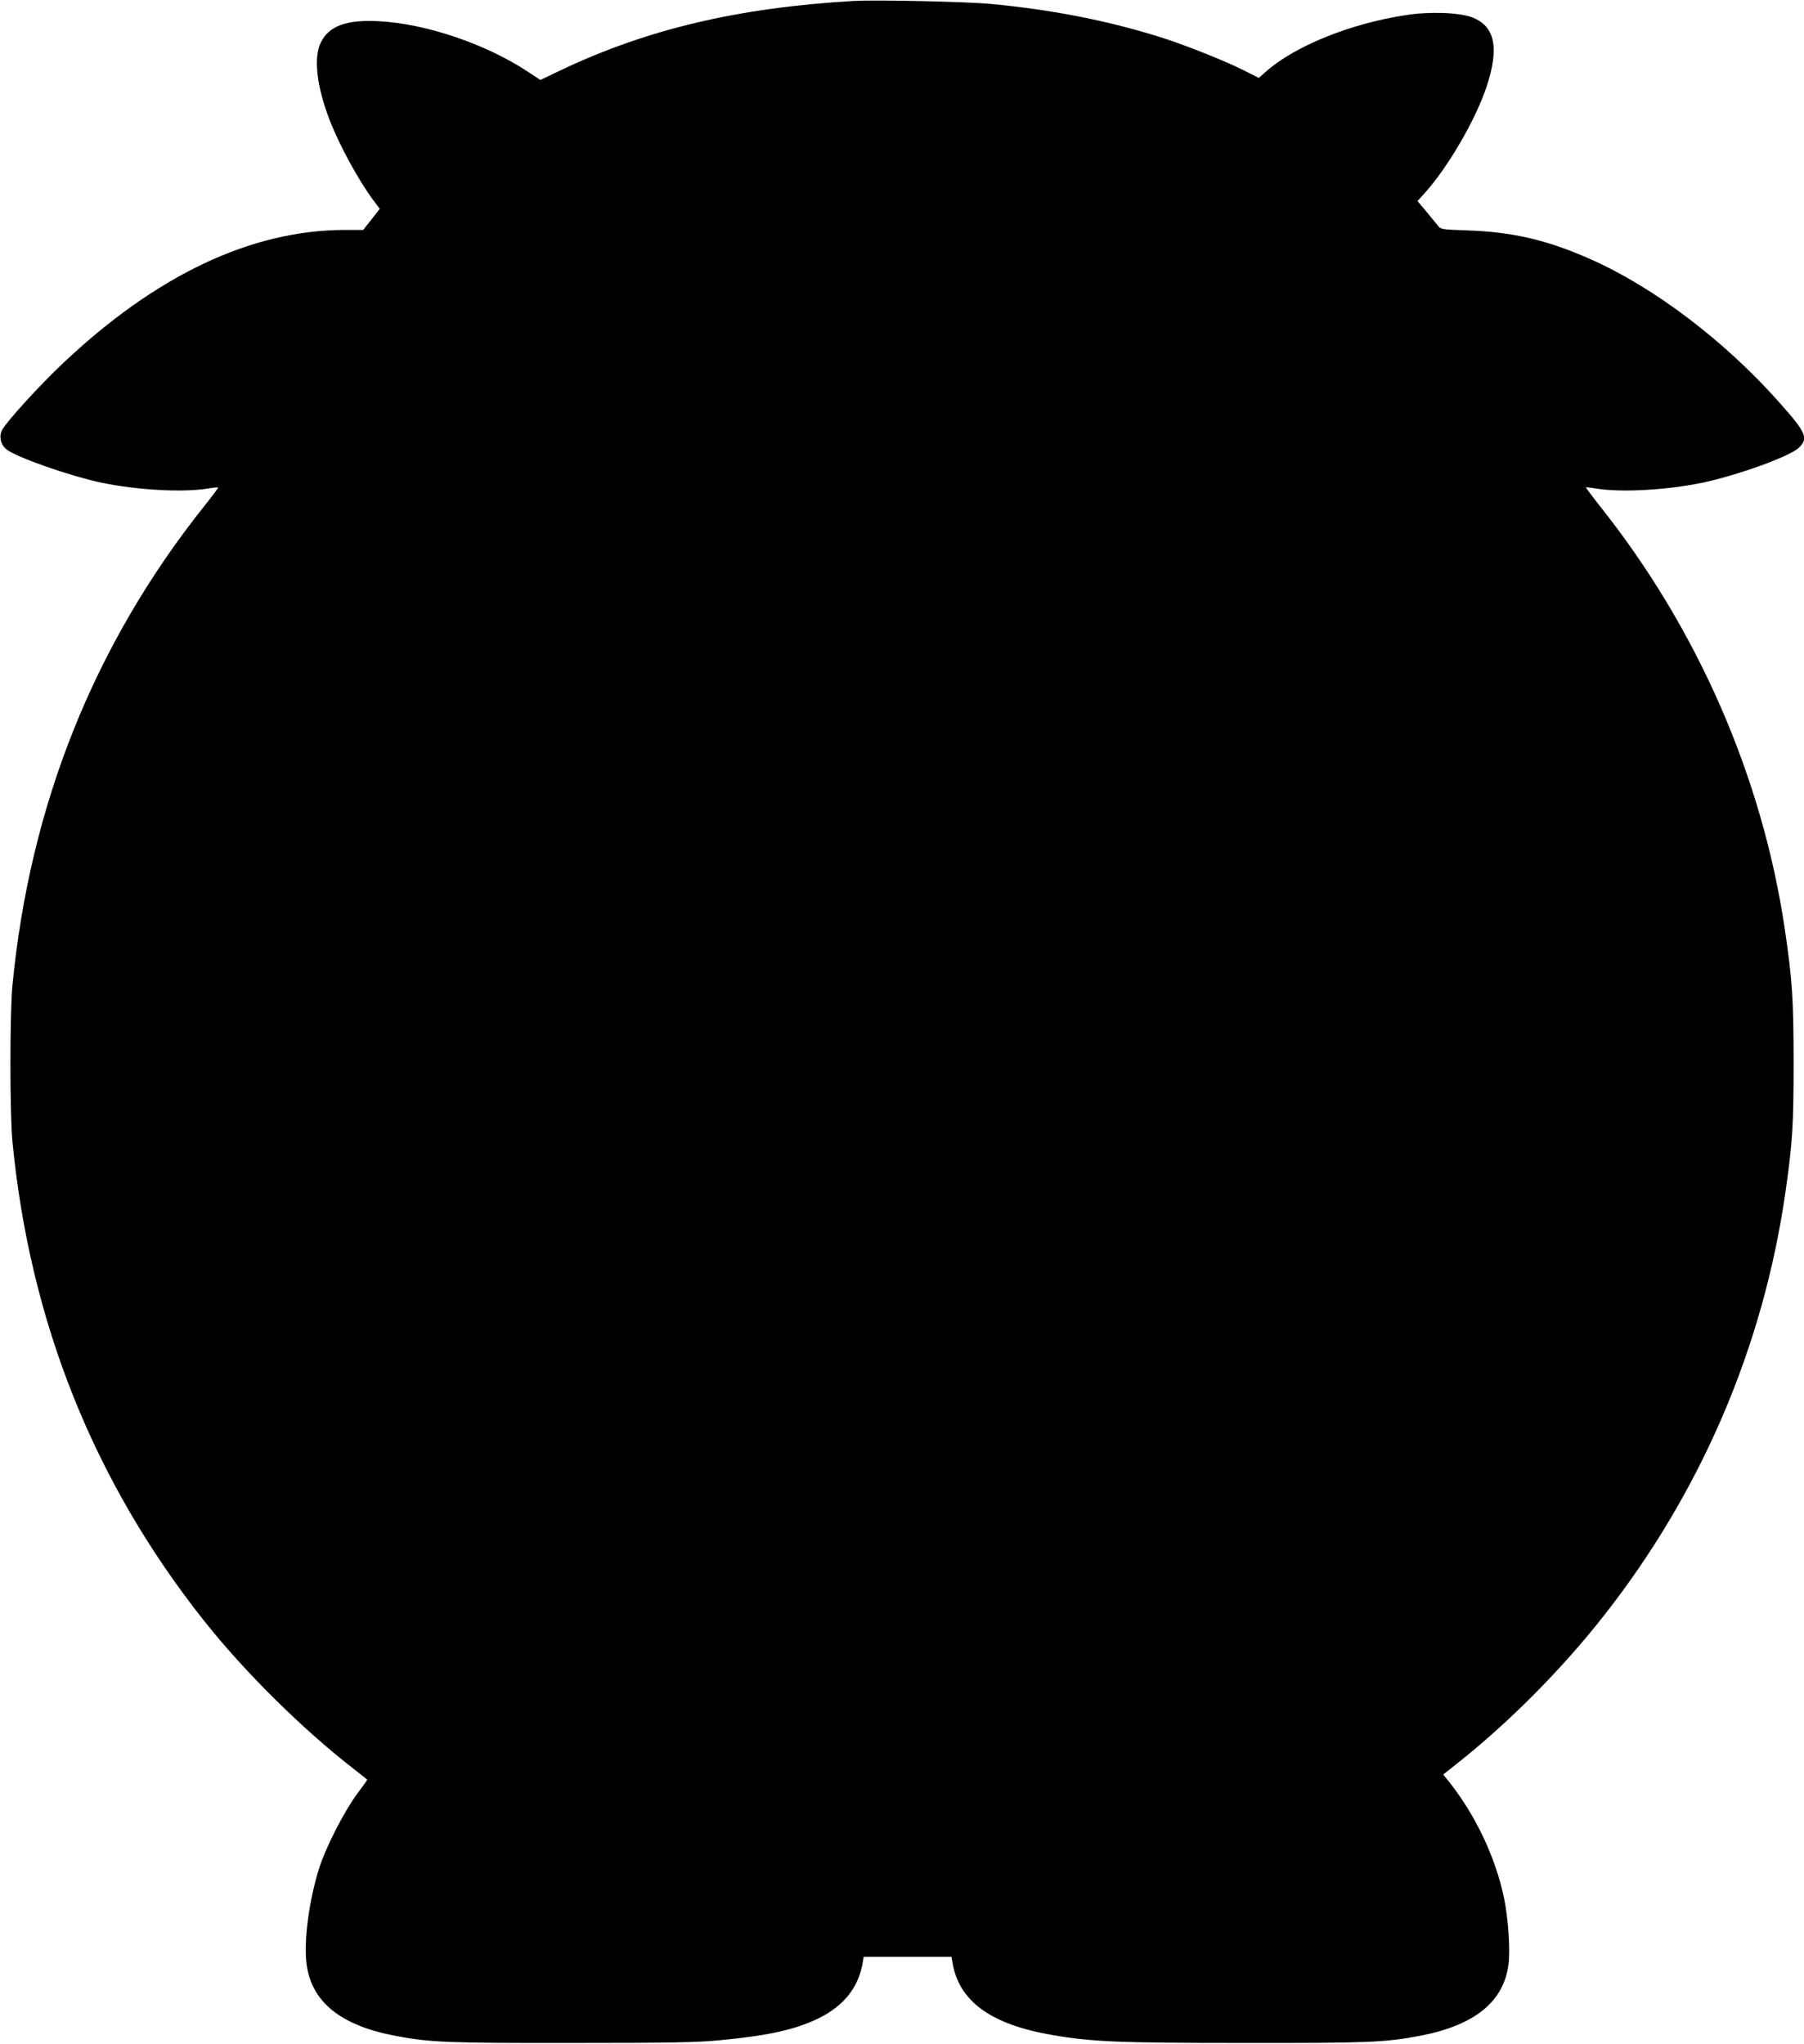 <?xml version="1.0" standalone="no"?>
<!DOCTYPE svg PUBLIC "-//W3C//DTD SVG 20010904//EN"
 "http://www.w3.org/TR/2001/REC-SVG-20010904/DTD/svg10.dtd">
<svg version="1.0" xmlns="http://www.w3.org/2000/svg"
 width="1130pt" height="1280pt" viewBox="0 0 1130 1280"
 preserveAspectRatio="xMidYMid meet">
<g transform="translate(0,1280) scale(0.1,-0.1)"
fill="#000000" stroke="none">
<path d="M5345 12794 c-728 -43 -1294 -178 -1833 -434 l-127 -61 -85 56 c-261
171 -634 297 -926 312 -203 11 -313 -29 -364 -132 -47 -95 -27 -273 54 -485
63 -162 183 -382 276 -506 l39 -52 -52 -66 -52 -66 -115 0 c-587 -1 -1185
-284 -1772 -841 -144 -136 -348 -361 -375 -412 -20 -40 -10 -90 26 -120 58
-49 404 -170 602 -211 220 -45 503 -61 658 -36 35 6 65 9 67 7 2 -2 -37 -55
-87 -117 -689 -865 -1092 -1871 -1201 -3000 -17 -180 -17 -800 0 -980 109
-1128 510 -2130 1200 -3000 256 -323 620 -682 939 -929 46 -35 83 -65 83 -67
0 -2 -29 -43 -65 -91 -78 -105 -194 -331 -234 -457 -65 -203 -99 -459 -81
-604 30 -238 212 -386 554 -451 219 -42 326 -46 1111 -45 618 0 781 3 925 17
305 29 470 66 617 137 160 79 251 194 277 350 l6 35 275 0 275 0 6 -35 c40
-242 239 -388 624 -454 247 -43 412 -50 1195 -50 785 -1 892 3 1111 45 340 65
524 213 553 448 12 92 -2 287 -28 415 -55 261 -183 529 -356 742 l-25 31 87
69 c318 251 653 587 914 919 612 776 1004 1688 1143 2661 44 305 51 419 51
819 -1 394 -8 504 -55 825 -141 952 -544 1877 -1154 2645 -52 66 -93 121 -92
123 2 1 32 -2 67 -8 155 -25 438 -9 658 36 222 46 553 166 609 220 61 60 46
94 -121 282 -342 386 -786 723 -1187 900 -269 119 -484 169 -765 179 -168 6
-170 6 -190 32 -11 14 -44 54 -73 89 l-53 63 40 44 c146 159 325 465 394 676
79 241 51 375 -91 430 -80 31 -268 38 -418 14 -347 -53 -695 -194 -875 -354
l-44 -39 -95 48 c-121 61 -391 168 -540 213 -323 100 -662 166 -1040 202 -155
15 -728 27 -865 19z"/>
</g>
</svg>
